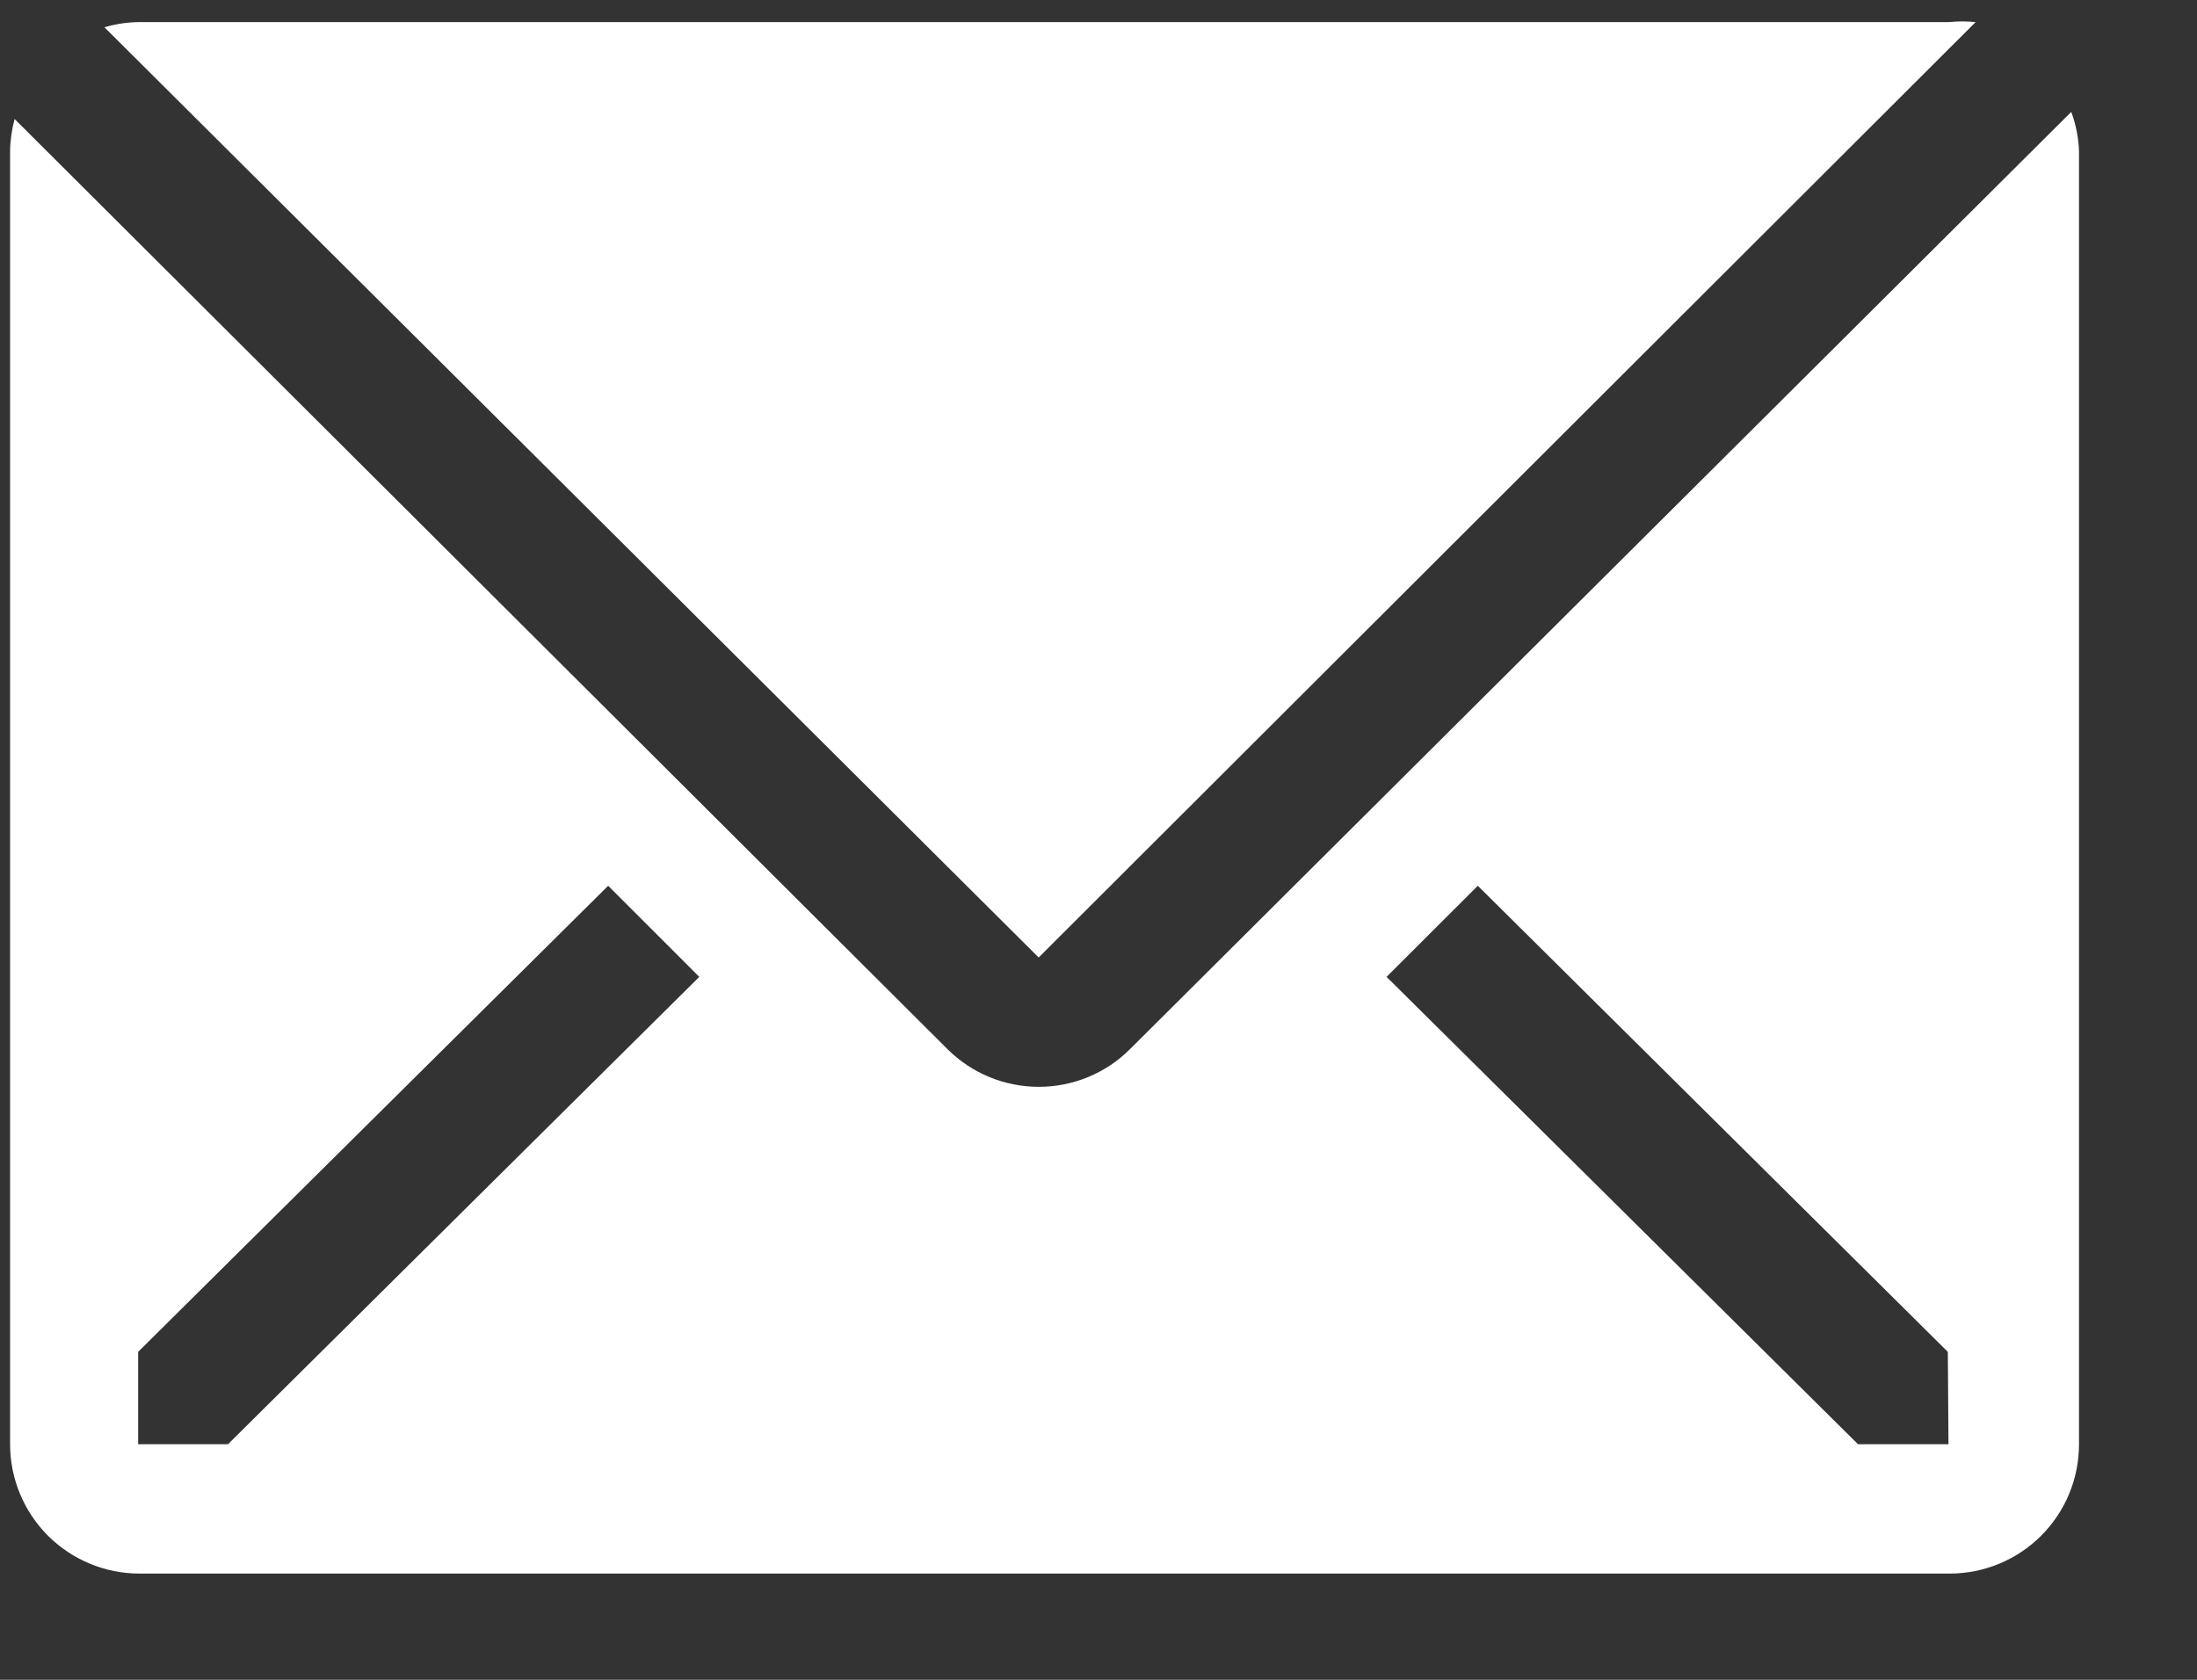 <svg width="17" height="13" viewBox="0 0 17 13" fill="none" xmlns="http://www.w3.org/2000/svg">
<rect x="0" y="0" width="17" height="13" fill="#333333" stroke="none"/>
<path d="M15.287 0.171C15.218 0.164 15.15 0.164 15.082 0.171H1.073C0.983 0.172 0.894 0.186 0.808 0.211L8.037 7.41L15.287 0.171Z" fill="white"/>
<path d="M16.027 0.866L8.743 8.12C8.556 8.307 8.302 8.411 8.038 8.411C7.773 8.411 7.52 8.307 7.332 8.12L0.113 0.921C0.091 1.003 0.079 1.087 0.078 1.171V11.177C0.078 11.443 0.184 11.697 0.371 11.885C0.559 12.072 0.813 12.178 1.079 12.178H15.087C15.352 12.178 15.607 12.072 15.794 11.885C15.982 11.697 16.087 11.443 16.087 11.177V1.171C16.084 1.067 16.063 0.964 16.027 0.866ZM1.764 11.177H1.069V10.462L4.706 6.855L5.411 7.56L1.764 11.177ZM15.077 11.177H14.377L10.729 7.56L11.435 6.855L15.072 10.462L15.077 11.177Z" fill="white"/>
</svg>
